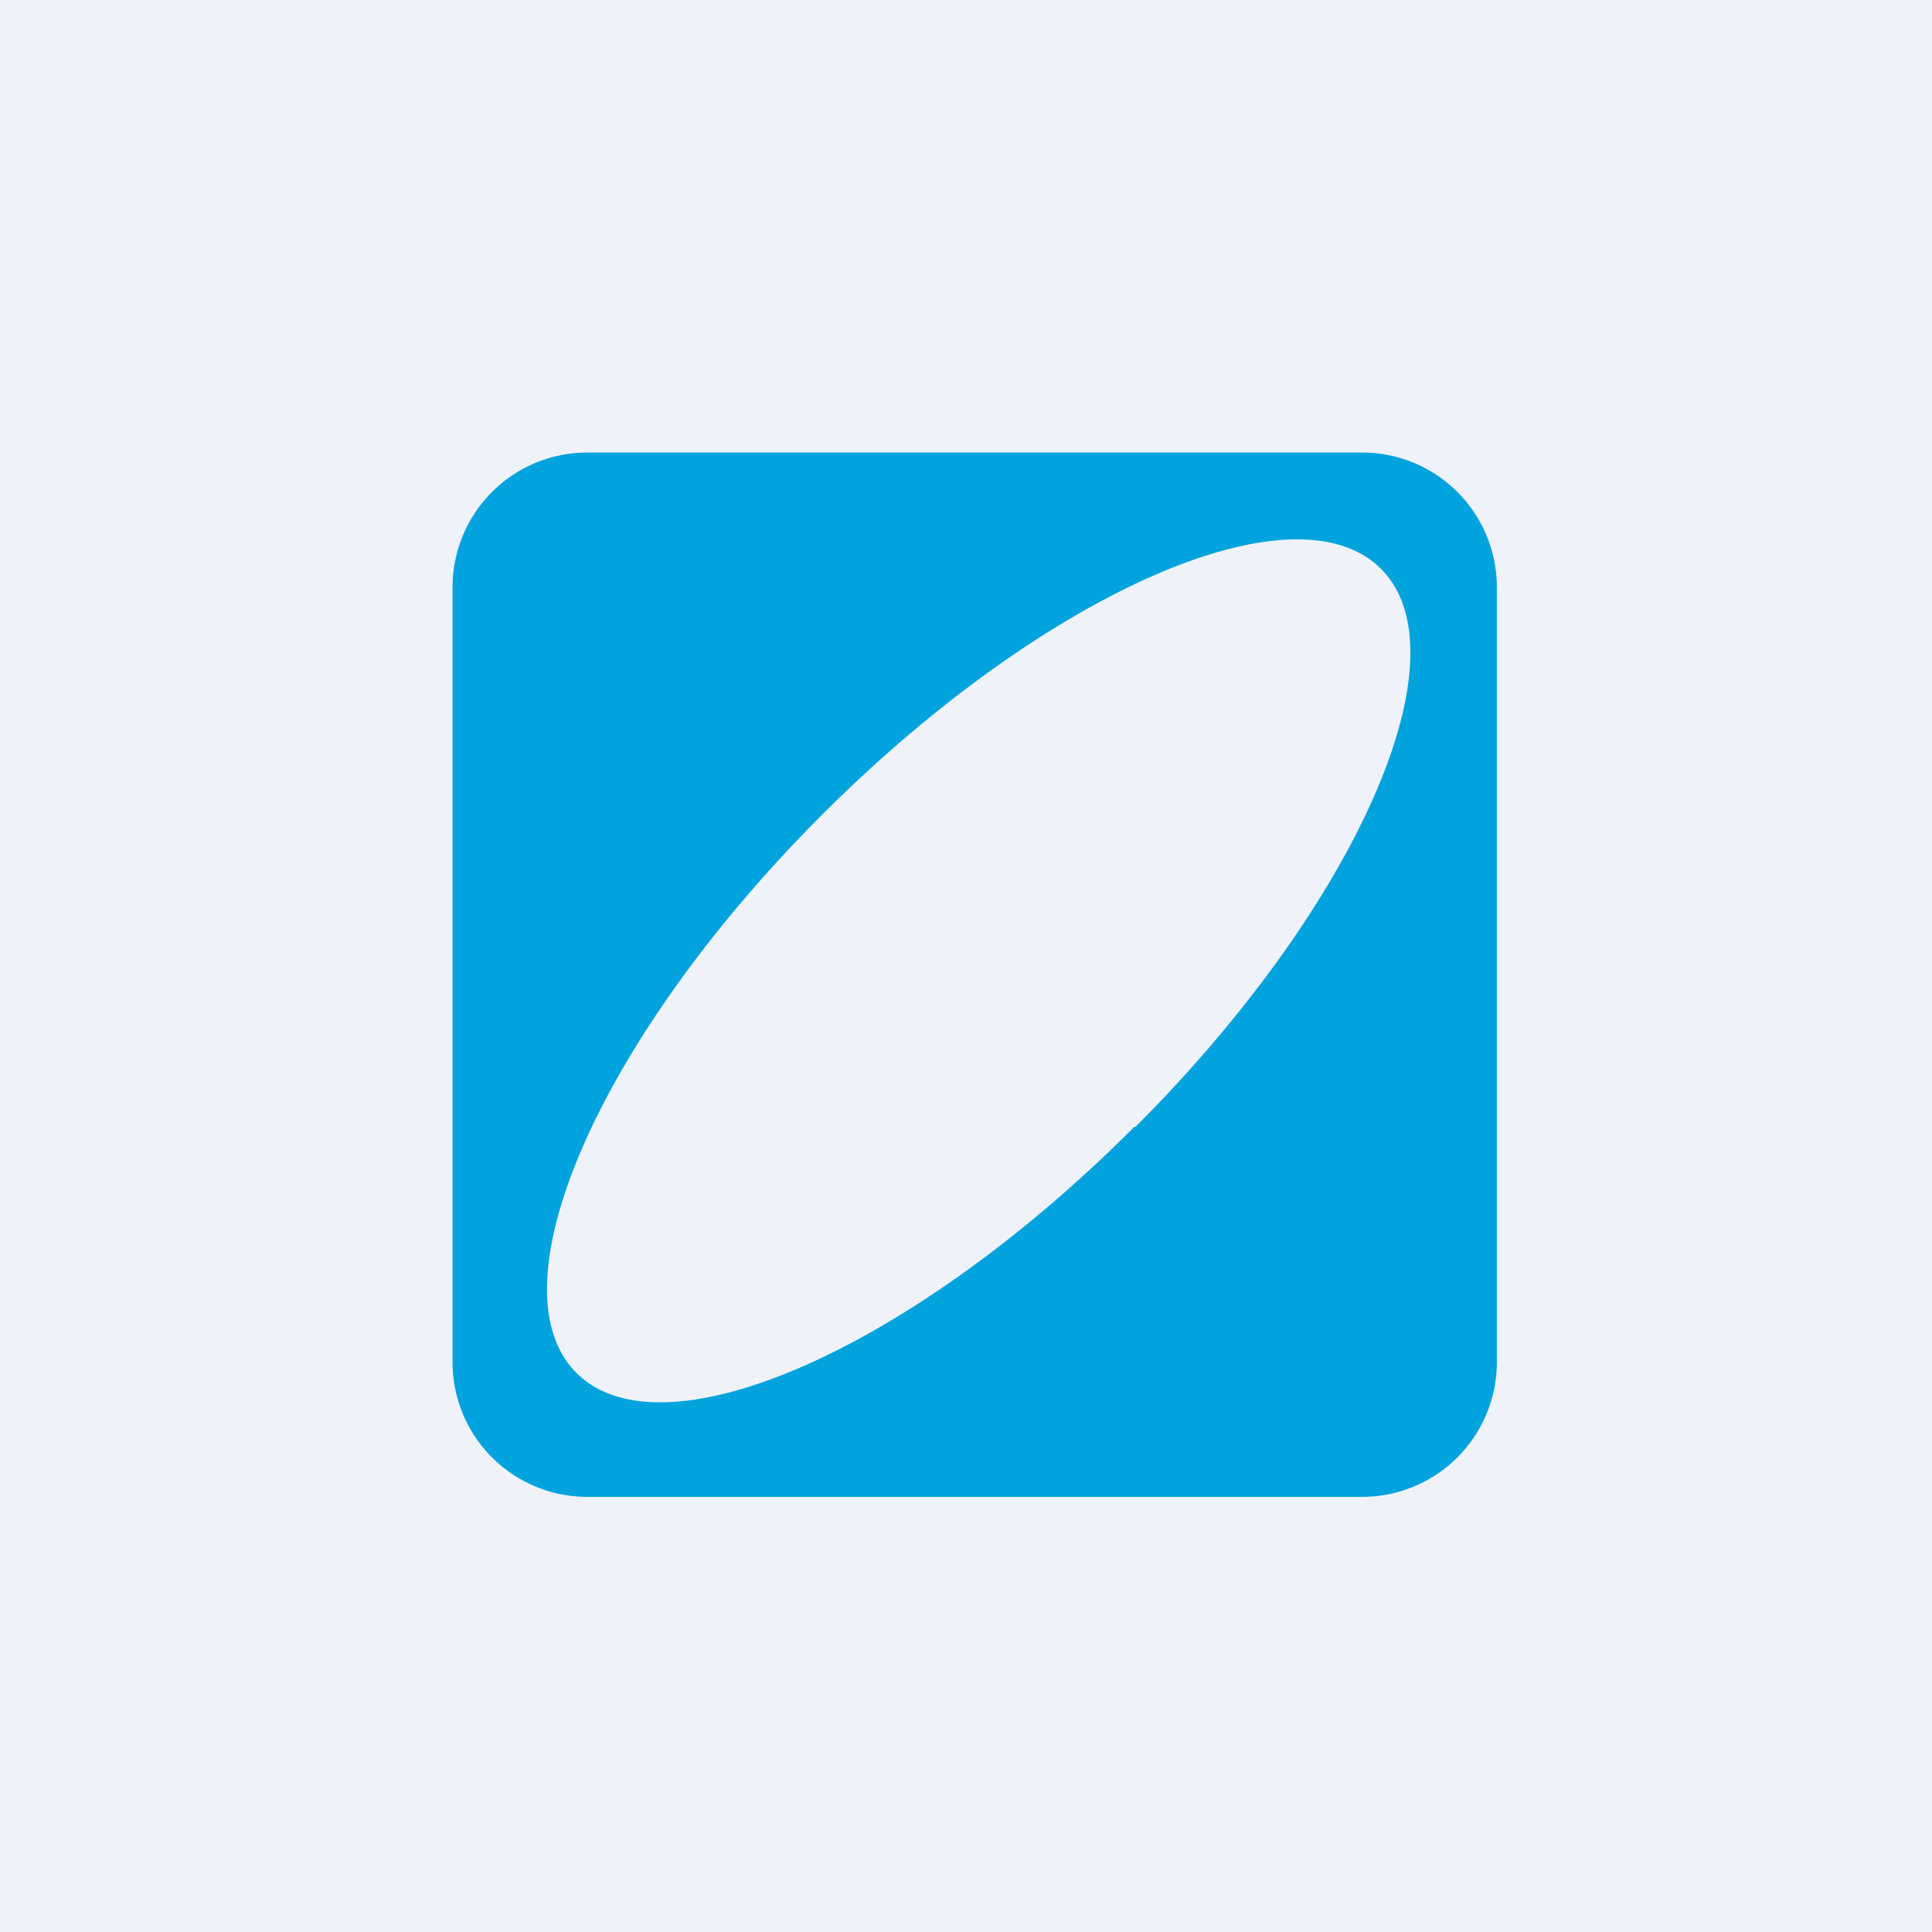 <?xml version="1.0" encoding="UTF-8"?>
<!-- generated by Finnhub -->
<svg viewBox="0 0 55.5 55.5" xmlns="http://www.w3.org/2000/svg">
<path d="M 0,0 H 55.5 V 55.5 H 0 Z" fill="rgb(239, 242, 248)"/>
<path d="M 32.59,32.365 C 26.23,38.75 19.04,41.92 16.56,39.44 S 17.24,29.78 23.62,23.4 S 37.19,13.86 39.67,16.34 S 38.99,26 32.61,32.38 Z M 39.14,13 H 16.87 A 3.87,3.87 0 0,0 13,16.86 V 39.14 A 3.87,3.87 0 0,0 16.87,43 H 39.13 A 3.87,3.87 0 0,0 43,39.14 V 16.86 A 3.87,3.87 0 0,0 39.13,13 Z" fill="rgb(1, 163, 222)"/>
</svg>
